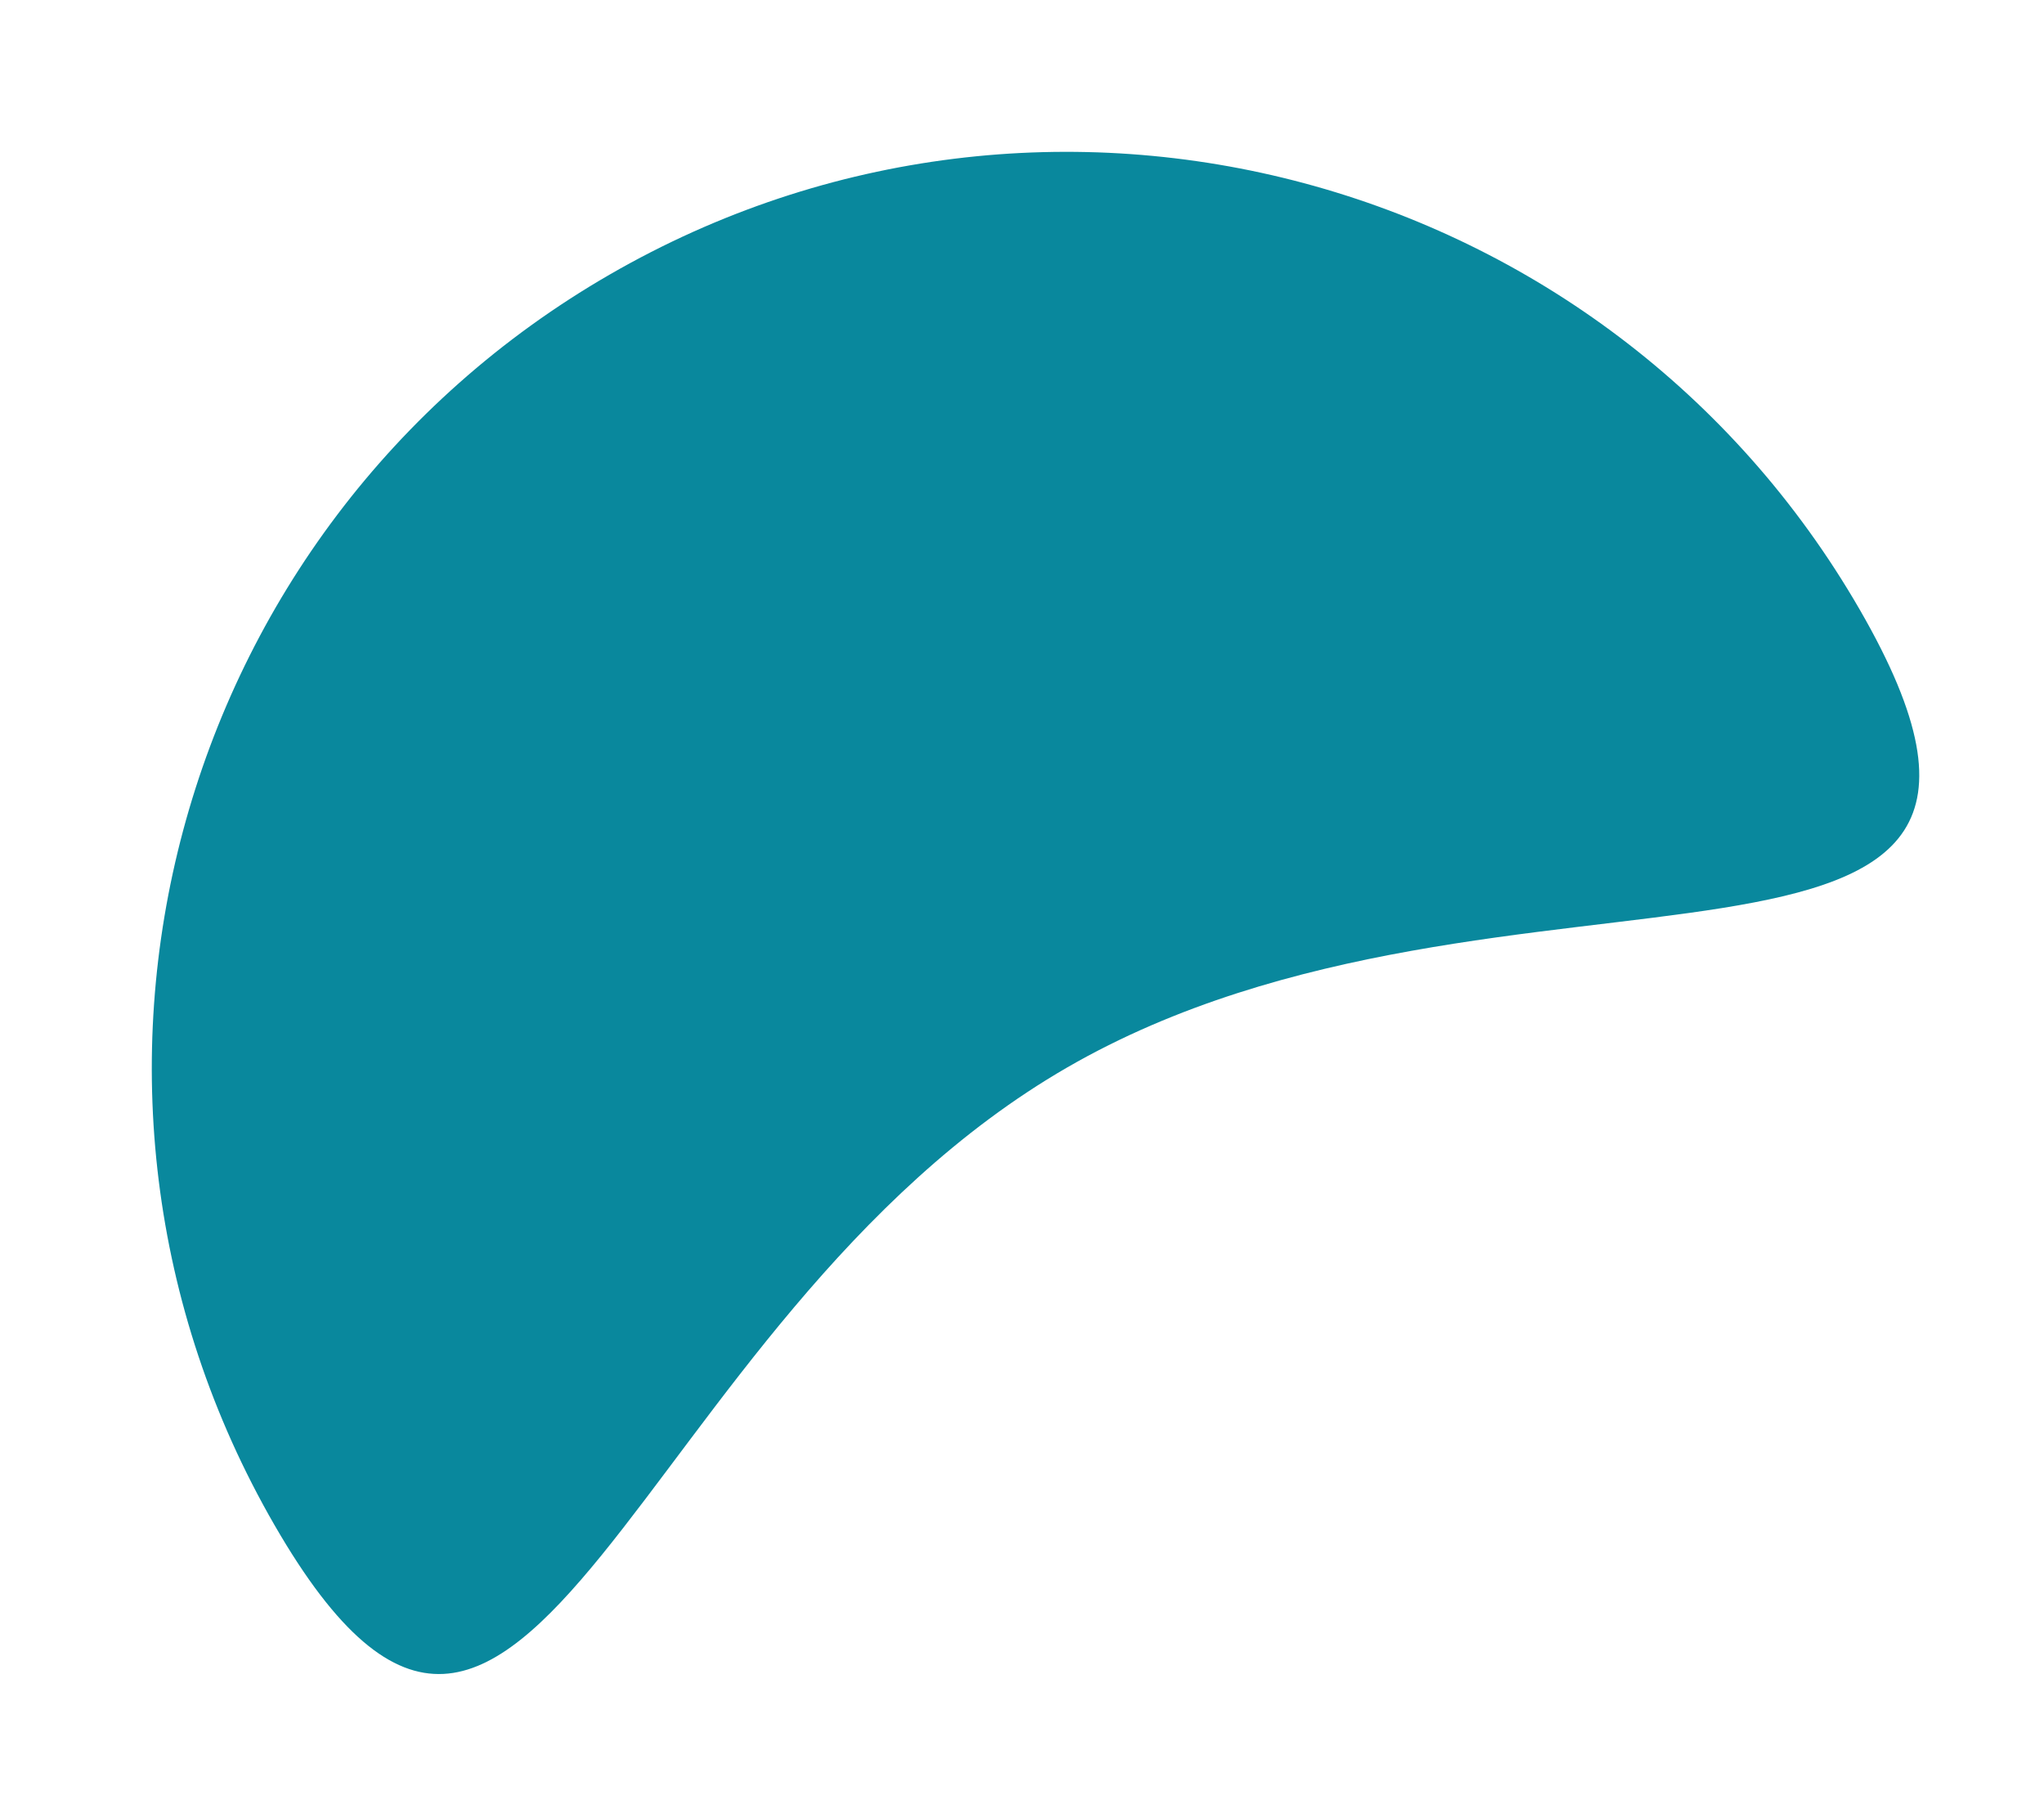 <svg width="67" height="59" viewBox="0 0 67 59" fill="none" xmlns="http://www.w3.org/2000/svg">
<g id="Ellipse 18" filter="url(#filter0_f_15207_748)">
<path d="M60.962 19.981C69.246 34.33 49.33 26.697 34.981 34.981C20.632 43.265 17.284 64.329 9 49.981C0.716 35.632 5.632 17.284 19.981 9C34.33 0.716 52.677 5.632 60.962 19.981Z" fill="#09889D"/>
</g>
<defs>
<filter id="filter0_f_15207_748" x="0.976" y="0.976" width="65.936" height="57.883" filterUnits="userSpaceOnUse" color-interpolation-filters="sRGB">
<feFlood flood-opacity="0" result="BackgroundImageFix"/>
<feBlend mode="normal" in="SourceGraphic" in2="BackgroundImageFix" result="shape"/>
<feGaussianBlur stdDeviation="2" result="effect1_foregroundBlur_15207_748"/>
</filter>
</defs>
</svg>
